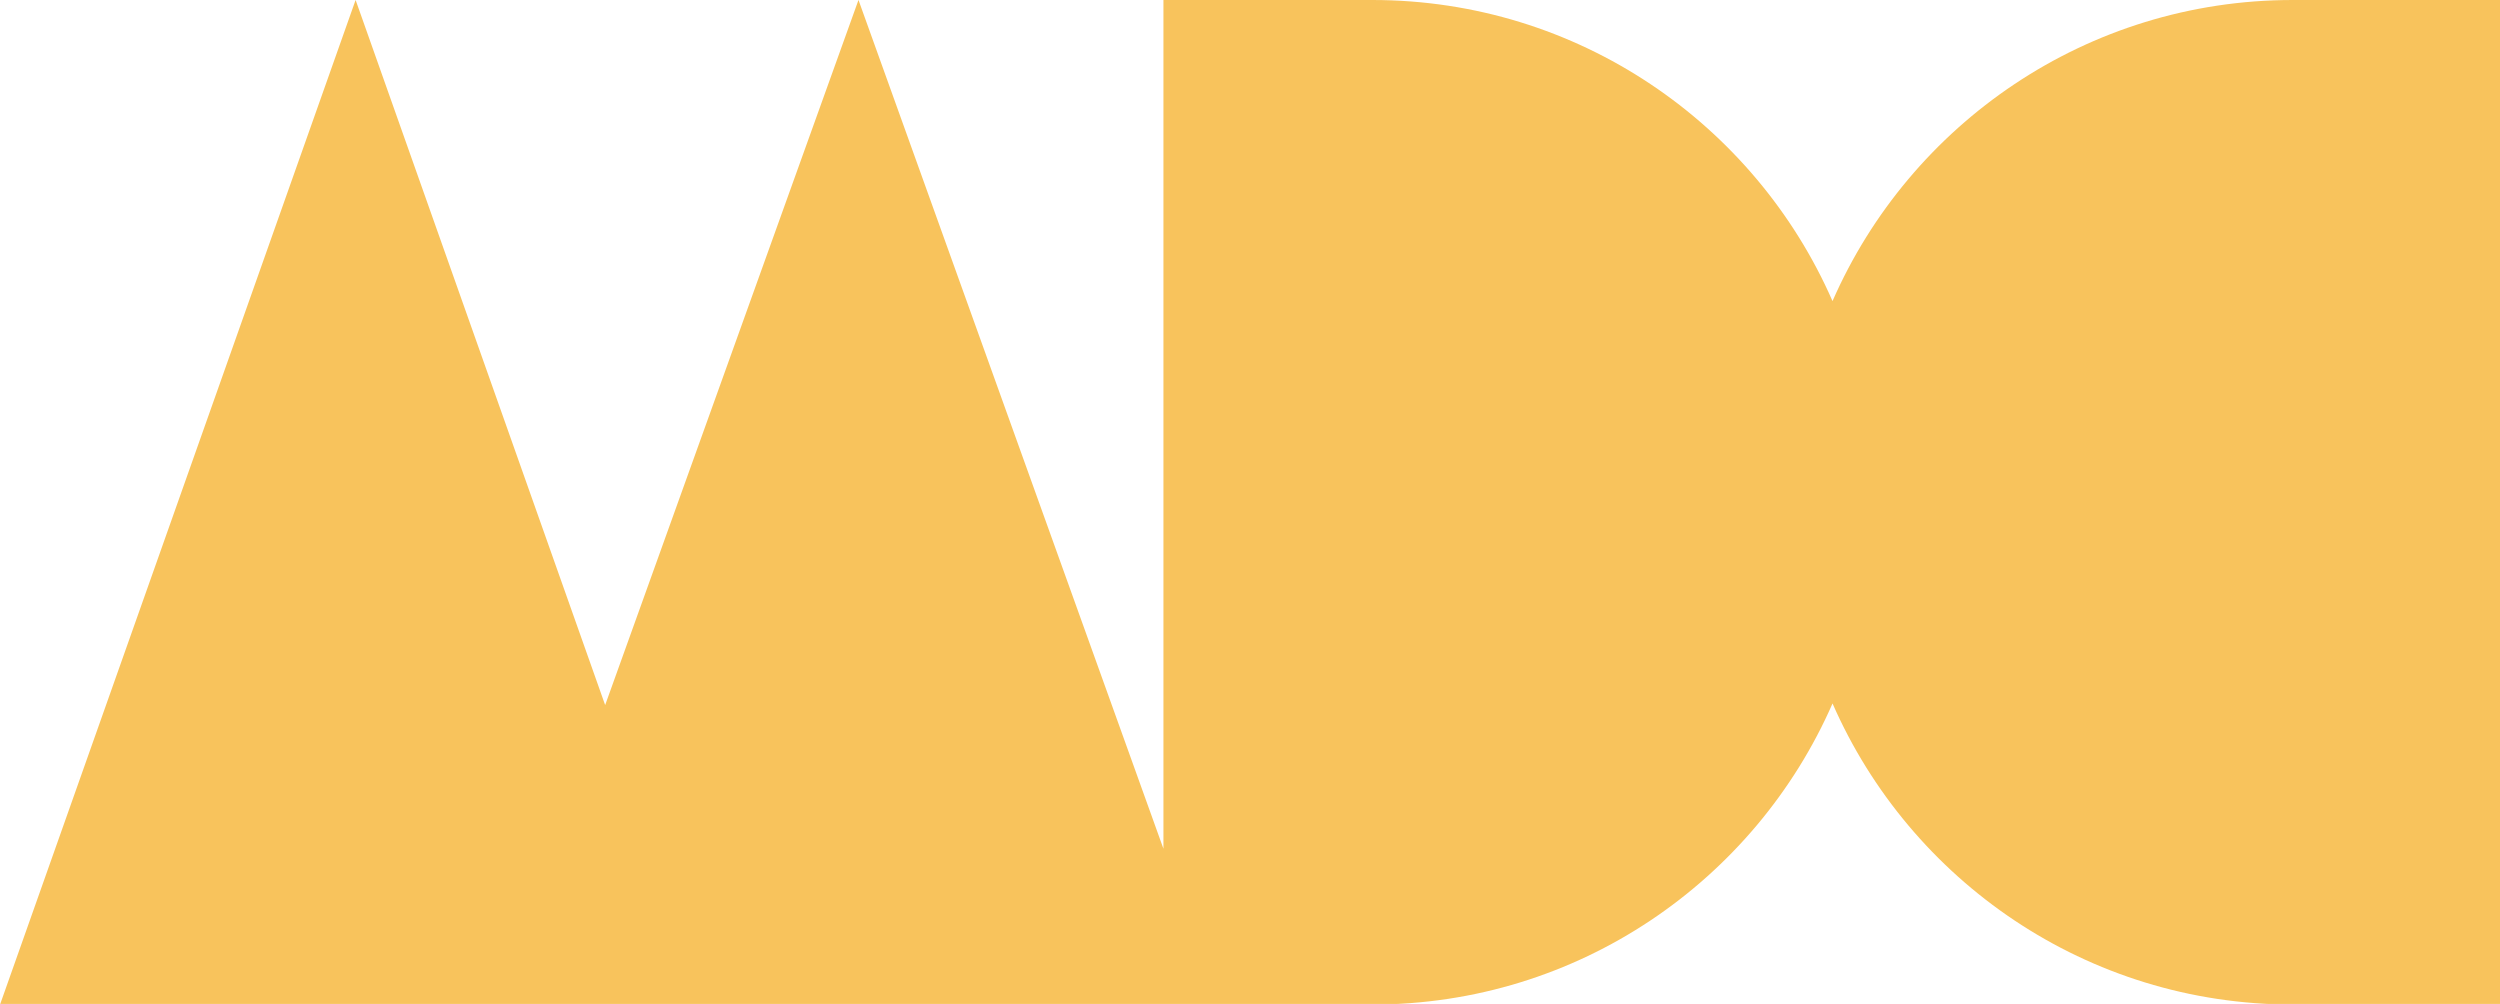 <?xml version="1.0" encoding="UTF-8" standalone="no"?>
<!-- Created with Inkscape (http://www.inkscape.org/) -->

<svg
   xmlns:dc="http://purl.org/dc/elements/1.1/"
   xmlns:cc="http://creativecommons.org/ns#"
   xmlns:rdf="http://www.w3.org/1999/02/22-rdf-syntax-ns#"
   xmlns:svg="http://www.w3.org/2000/svg"
   xmlns="http://www.w3.org/2000/svg"
   xmlns:sodipodi="http://sodipodi.sourceforge.net/DTD/sodipodi-0.dtd"
   xmlns:inkscape="http://www.inkscape.org/namespaces/inkscape"
   width="36.602mm"
   height="14.698mm"
   viewBox="0 0 36.602 14.698"
   version="1.1"
   id="svg8"
   inkscape:version="0.92.3 (2405546, 2018-03-11)"
   sodipodi:docname="logo-mdg-amarillo.svg">
  <defs
     id="defs2" />
  <sodipodi:namedview
     id="base"
     pagecolor="#ffffff"
     bordercolor="#666666"
     borderopacity="1.0"
     inkscape:pageopacity="0.0"
     inkscape:pageshadow="2"
     inkscape:zoom="0.35"
     inkscape:cx="66.312135"
     inkscape:cy="-112.22332"
     inkscape:document-units="mm"
     inkscape:current-layer="layer1"
     showgrid="false"
     fit-margin-top="0"
     fit-margin-left="0"
     fit-margin-right="0"
     fit-margin-bottom="0"
     inkscape:window-width="1600"
     inkscape:window-height="837"
     inkscape:window-x="-8"
     inkscape:window-y="-8"
     inkscape:window-maximized="1" />
  <g
     inkscape:label="Capa 1"
     inkscape:groupmode="layer"
     id="layer1"
     transform="translate(-88.288,-134.681)">
    <g
       transform="matrix(0.353,0,0,0.353,88.288,134.681)"
       inkscape:label="Trazado 1"
       id="g3732">
      <g
         transform="translate(-508.212,-277.305)"
         id="g3734">
        <path
           inkscape:connector-curvature="0"
           id="path3736"
           style="fill:#f8c35c;fill-opacity:1;fill-rule:nonzero;stroke:none"
           d="m 603.305,277.305 c -8.537,0 -15.871,5.138 -19.089,12.488 -3.218,-7.35 -10.552,-12.488 -19.089,-12.488 h -8.661 v 35.202 l -5.163,-14.37 -7.485,-20.833 -7.485,20.833 -3.022,8.411 -2.977,-8.411 -7.373,-20.833 -7.374,20.833 -7.373,20.832 h 14.747 5.888 8.859 6.111 12.648 2.322 6.339 c 8.537,0 15.871,-5.138 19.089,-12.488 3.218,7.35 10.551,12.488 19.089,12.488 h 8.661 v -41.665 z" />
      </g>
    </g>
  </g>
</svg>
